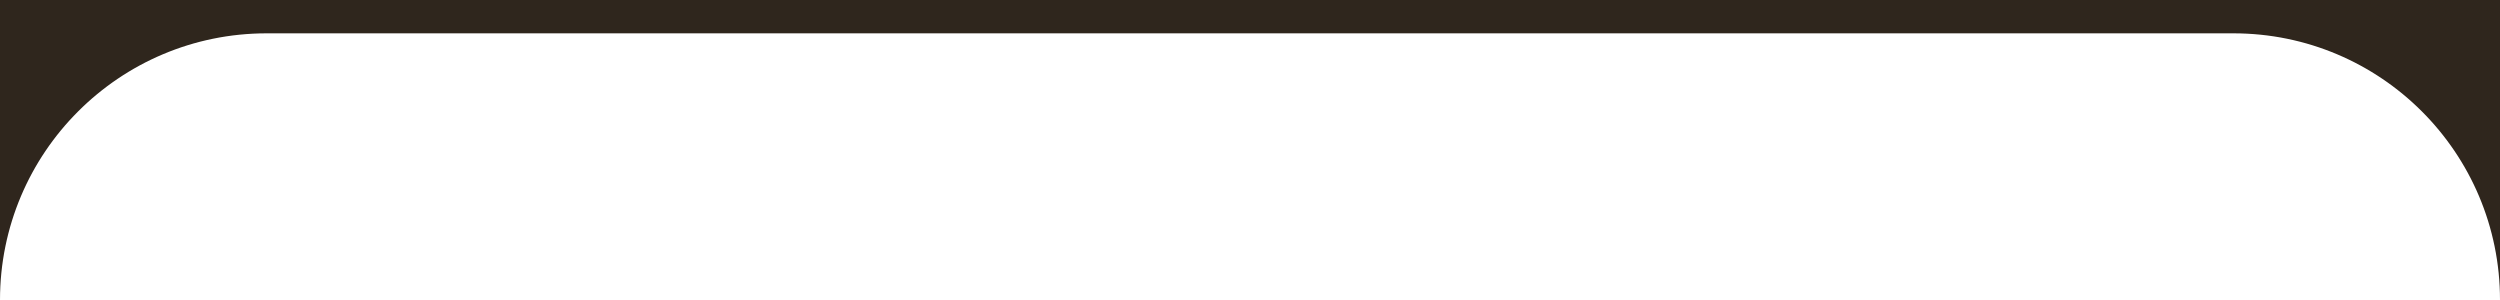 <?xml version="1.0" encoding="UTF-8"?> <svg xmlns="http://www.w3.org/2000/svg" width="750" height="90" viewBox="0 0 750 90" fill="none"><g clip-path="url(#clip0_1935_613)"><path fill-rule="evenodd" clip-rule="evenodd" d="M750 0H0V90C0 45.817 35.817 10 80 10H670C714.183 10 750 45.817 750 90V0Z" fill="#2F261D"></path></g><defs><clipPath id="clip0_1935_613"><rect width="750" height="90" fill="white"></rect></clipPath></defs></svg> 